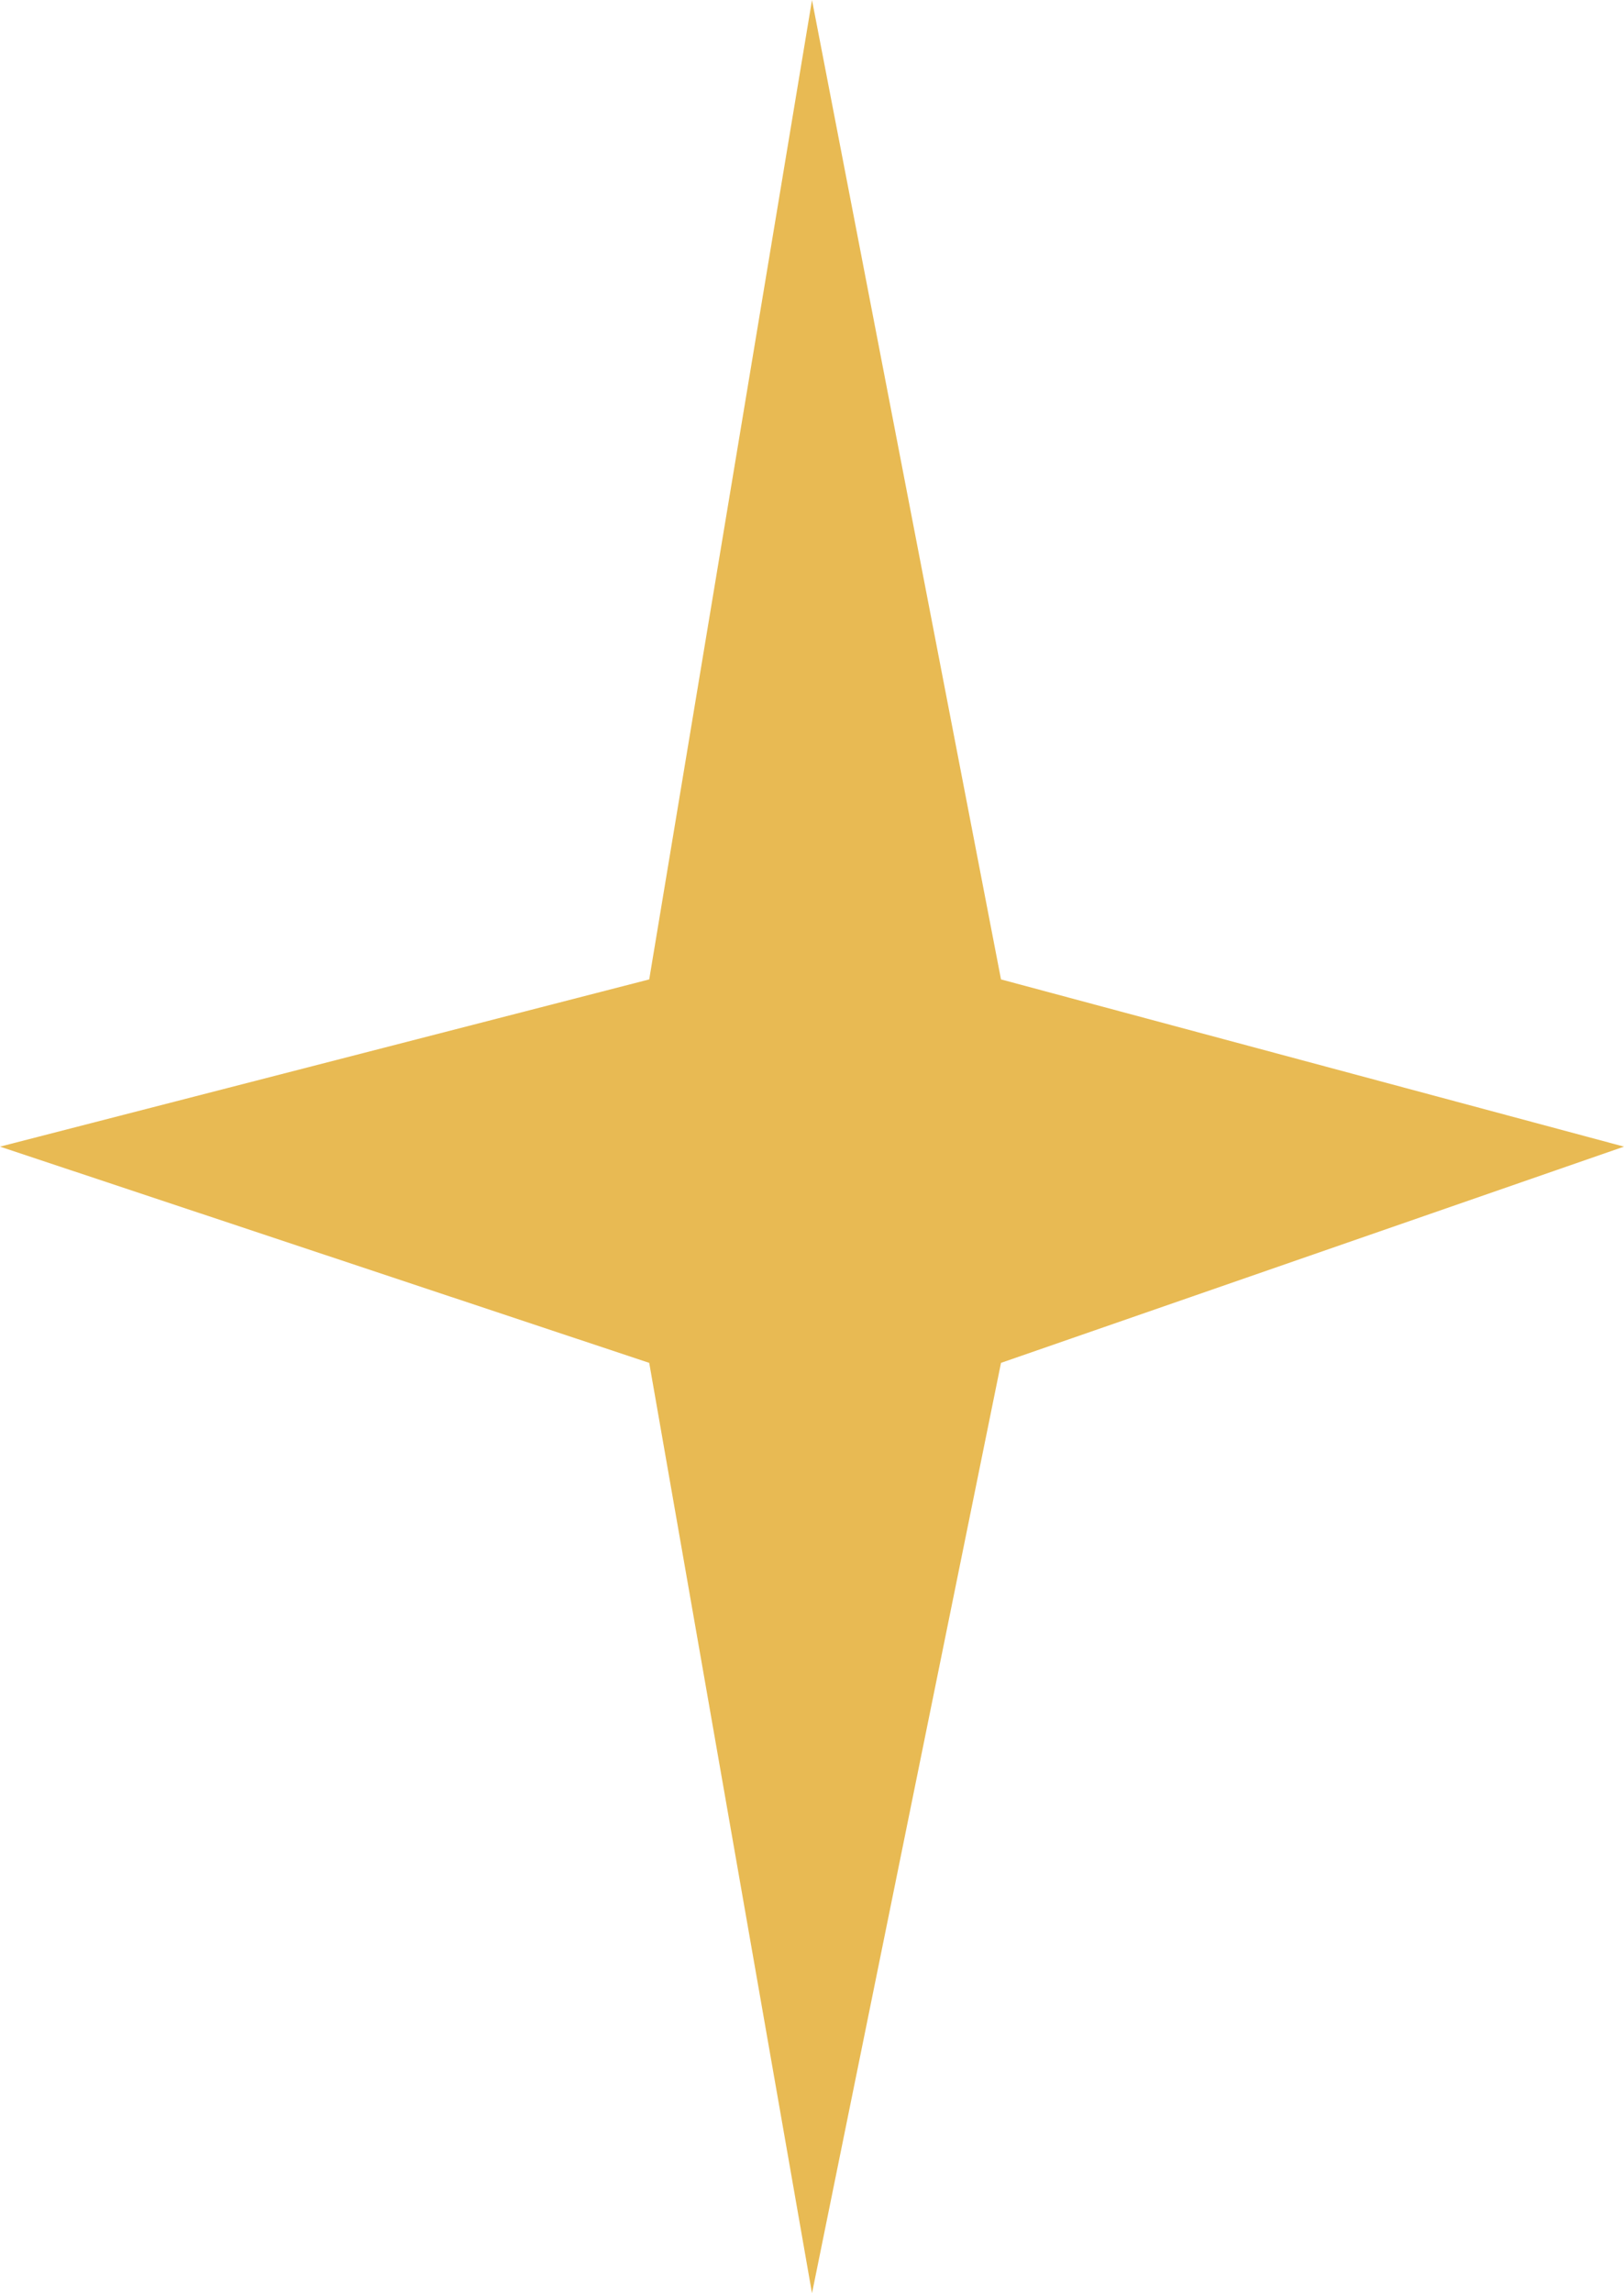 <?xml version="1.0" encoding="UTF-8"?> <svg xmlns="http://www.w3.org/2000/svg" width="34" height="48" viewBox="0 0 34 48" fill="none"> <path d="M17 0L20.957 20.5L34 24L20.957 28.526L17 48L13.592 28.526L0 24L13.592 20.5L17 0Z" fill="#E8BA53"></path> </svg> 